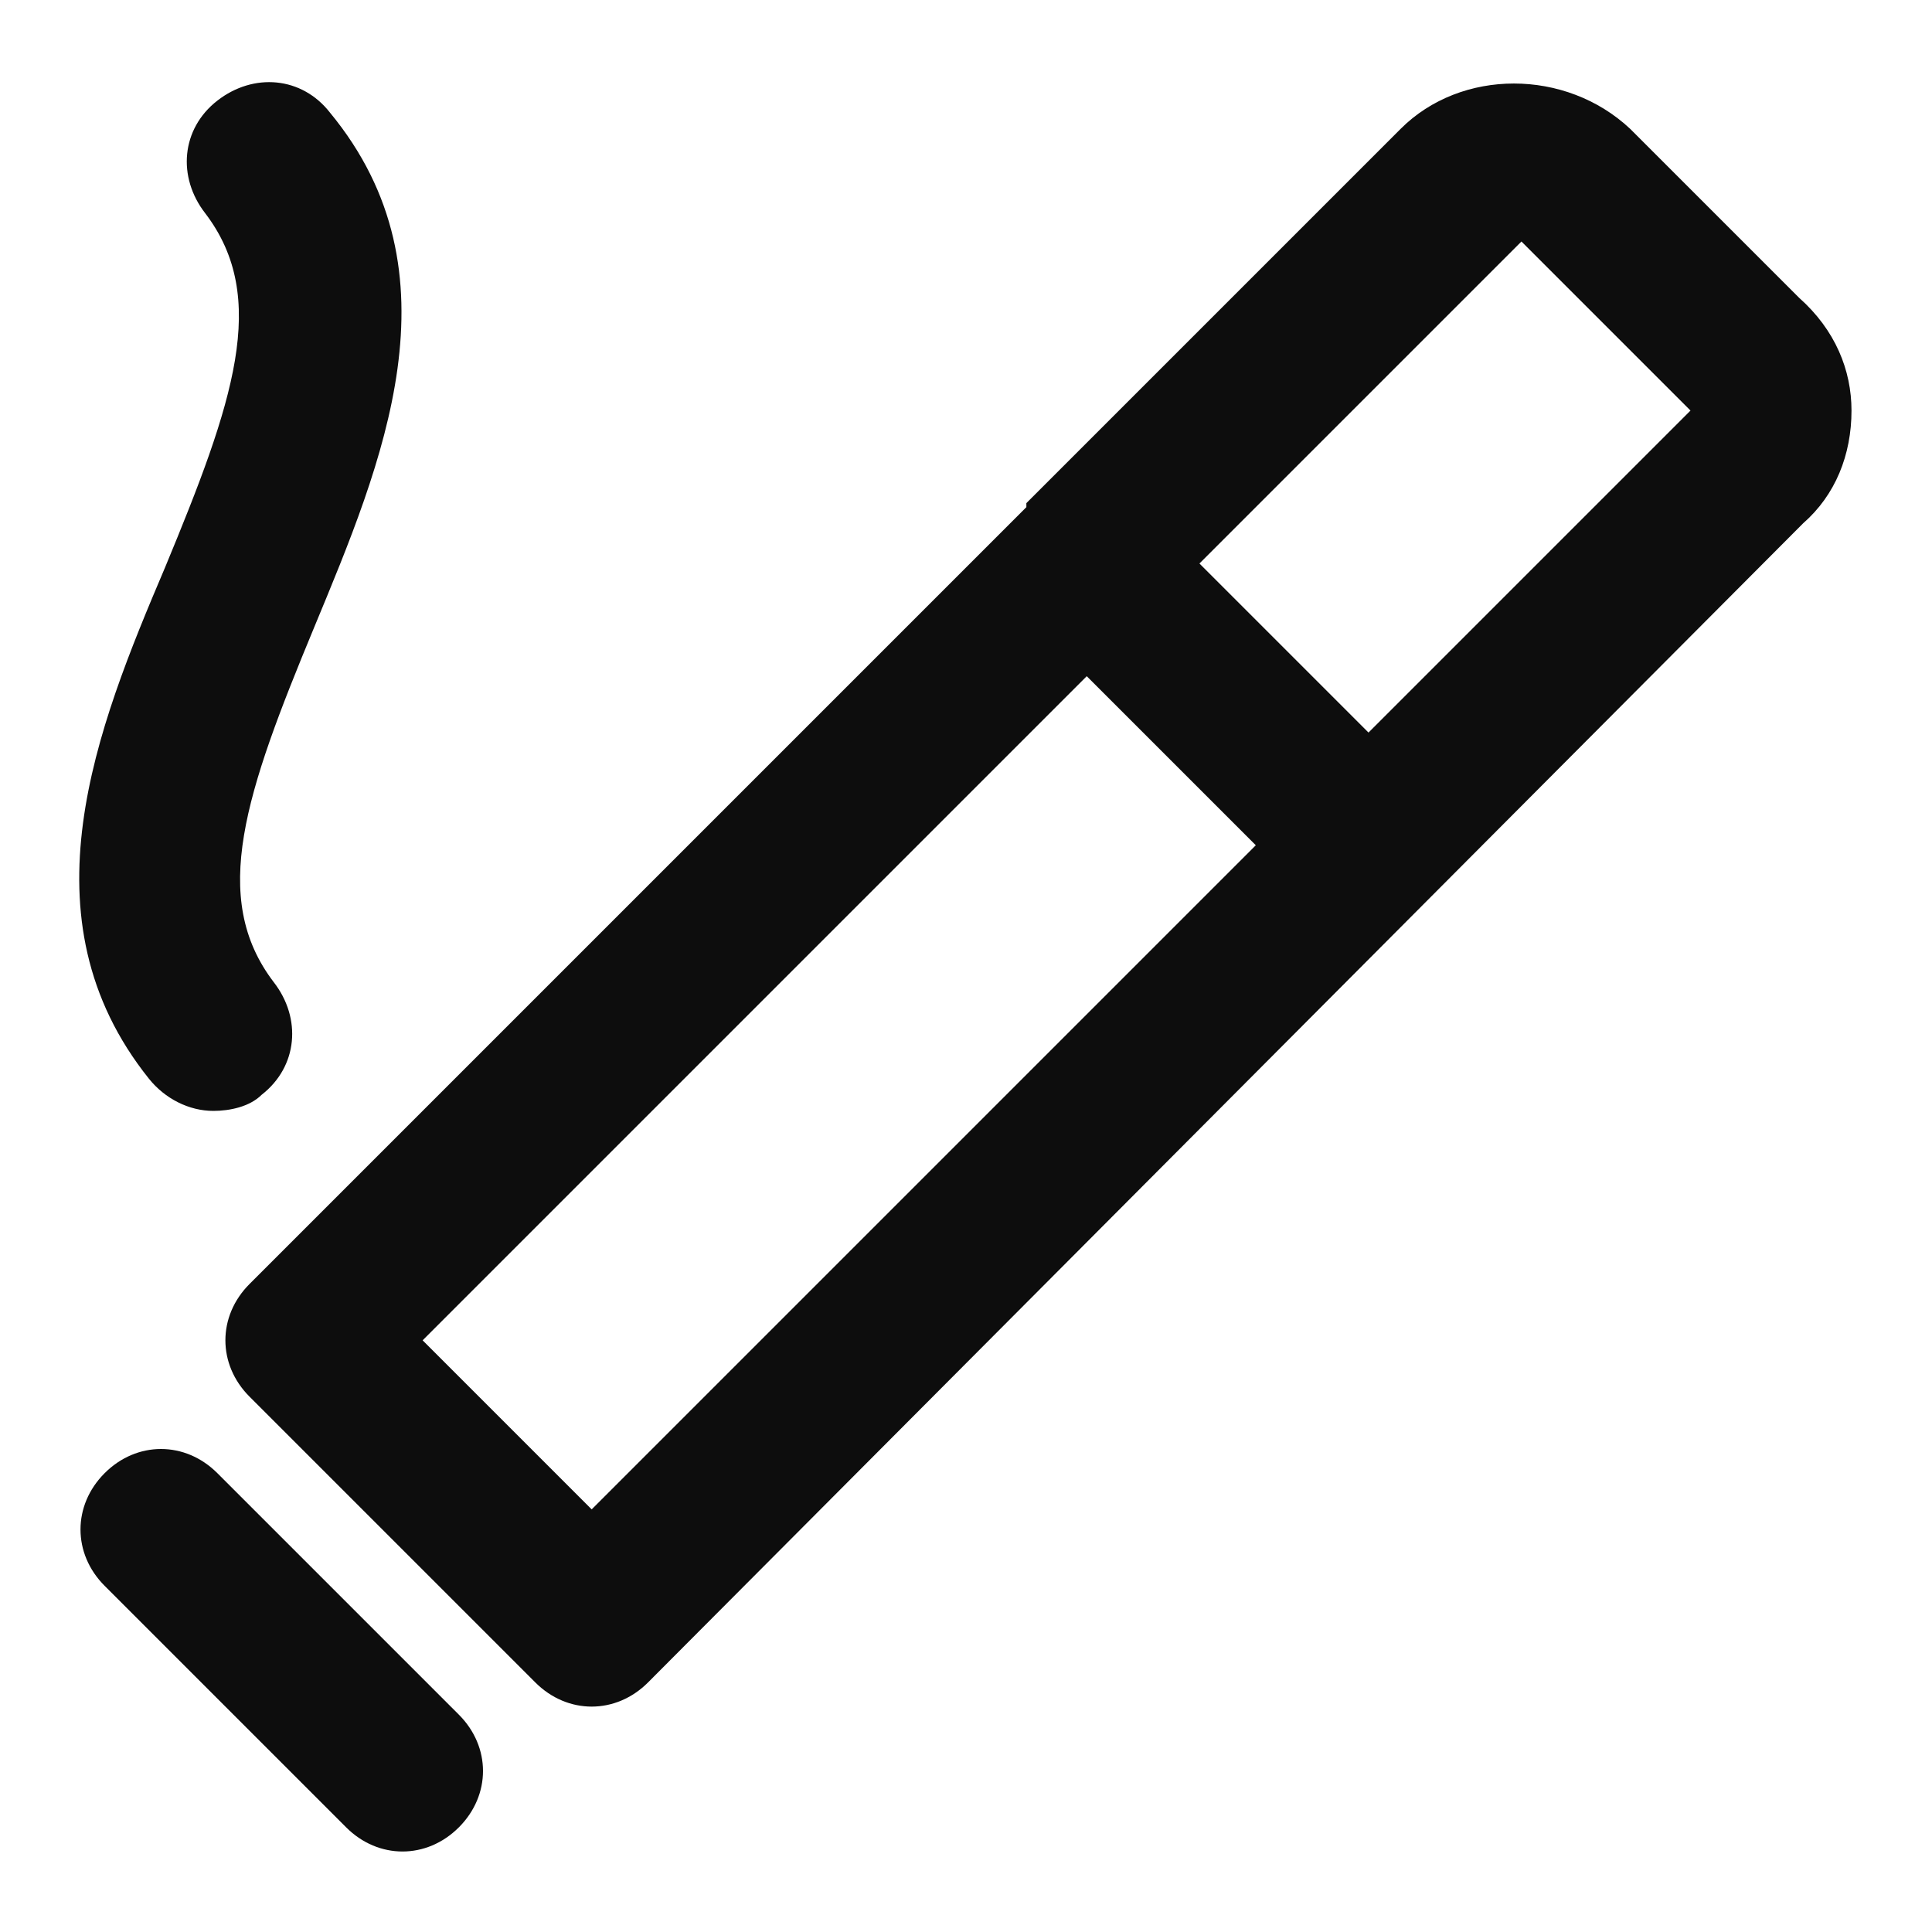 <?xml version="1.0" standalone="no"?><!DOCTYPE svg PUBLIC "-//W3C//DTD SVG 1.1//EN" "http://www.w3.org/Graphics/SVG/1.1/DTD/svg11.dtd"><svg t="1767297773563" class="icon" viewBox="0 0 1024 1024" version="1.1" xmlns="http://www.w3.org/2000/svg" p-id="5032" xmlns:xlink="http://www.w3.org/1999/xlink" width="256" height="256"><path d="M981.333 217.6c0 23.467-8.533 44.8-25.6 59.733L343.467 891.733c-8.533 8.533-19.2 12.8-29.867 12.8s-21.333-4.267-29.867-12.8l-151.467-151.467c-17.067-17.067-17.067-42.667 0-59.733l411.733-411.733v-2.133l198.4-198.4c32-32 87.467-32 121.6 0l89.6 89.6c19.2 17.067 27.733 38.4 27.733 59.733z m-256 170.667l170.667-170.667L806.4 128l-170.667 170.667 89.6 89.6zM313.6 800L665.6 448 576 358.4 224 710.4l89.6 89.6zM213.333 981.333c10.667 0 21.333-4.267 29.867-12.8 17.067-17.067 17.067-42.667 0-59.733l-128-128c-17.067-17.067-42.667-17.067-59.733 0-17.067 17.067-17.067 42.667 0 59.733l128 128c8.533 8.533 19.2 12.8 29.867 12.8M78.933 571.733c8.533 10.667 21.333 17.067 34.133 17.067 8.533 0 19.2-2.133 25.6-8.533 19.2-14.933 21.333-40.533 6.4-59.733-34.133-44.8-14.933-100.267 21.333-187.733 36.267-87.467 78.933-187.733 8.533-273.067-14.933-19.2-40.533-21.333-59.733-6.4-19.2 14.933-21.333 40.533-6.4 59.733 34.133 44.8 14.933 100.267-21.333 187.733-36.267 85.333-76.8 185.6-8.533 270.933" fill="#0d0d0d" p-id="5033"></path></svg>